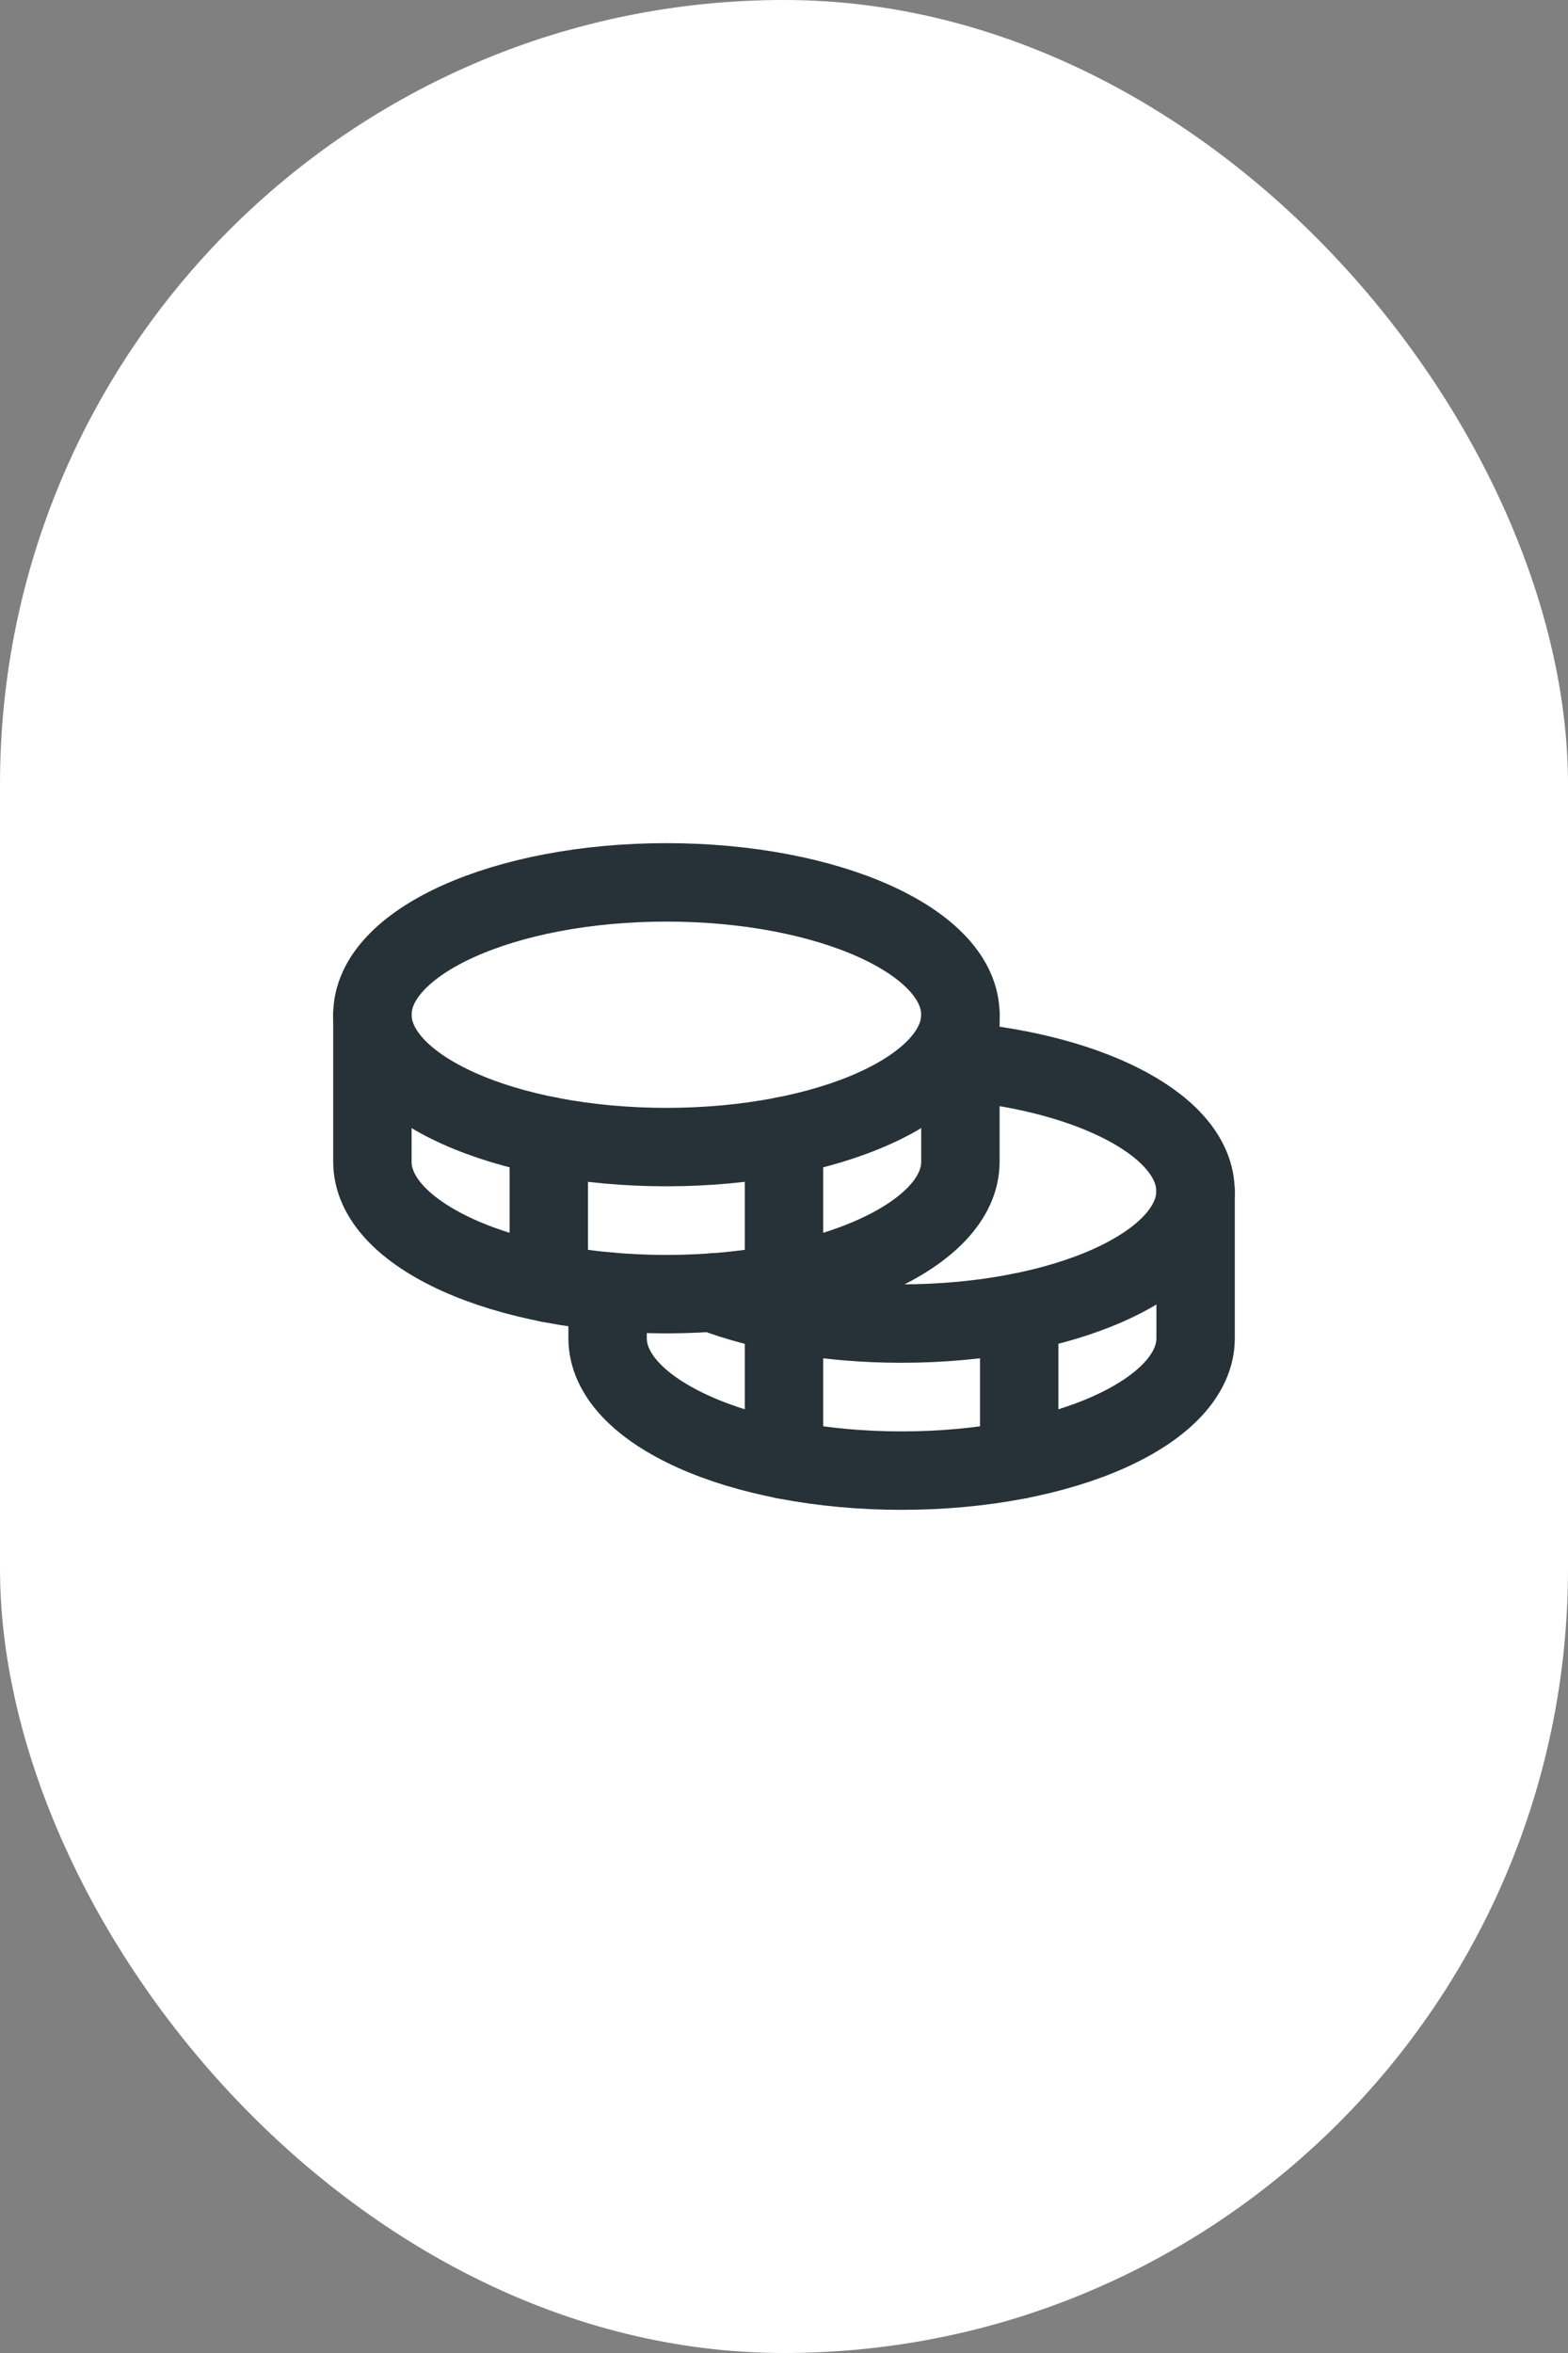 <?xml version="1.0" encoding="UTF-8"?> <svg xmlns="http://www.w3.org/2000/svg" width="40" height="60" viewBox="0 0 40 60" fill="none"><rect x="0" y="0" width="40" height="60" fill="#808080" stroke="none"/><rect width="40" height="60" rx="20" fill="white"></rect><g clip-path="url(#clip0_126_1977)"><path d="M17 29.25C21.142 29.25 24.5 27.739 24.5 25.875C24.5 24.011 21.142 22.5 17 22.5C12.858 22.5 9.5 24.011 9.5 25.875C9.5 27.739 12.858 29.25 17 29.25Z" stroke="#263238" stroke-width="2" stroke-linecap="round" stroke-linejoin="round"></path><path d="M9.5 25.875V29.625C9.5 31.489 12.858 33 17 33C21.142 33 24.5 31.489 24.5 29.625V25.875" stroke="#263238" stroke-width="2" stroke-linecap="round" stroke-linejoin="round"></path><path d="M14 28.969V32.719" stroke="#263238" stroke-width="2" stroke-linecap="round" stroke-linejoin="round"></path><path d="M24.497 27.067C27.921 27.381 30.497 28.742 30.497 30.375C30.497 32.239 27.139 33.75 22.997 33.75C21.16 33.75 19.476 33.453 18.172 32.959" stroke="#263238" stroke-width="2" stroke-linecap="round" stroke-linejoin="round"></path><path d="M15.5 32.932V34.125C15.5 35.989 18.858 37.5 23 37.5C27.142 37.5 30.5 35.989 30.5 34.125V30.375" stroke="#263238" stroke-width="2" stroke-linecap="round" stroke-linejoin="round"></path><path d="M26 33.469V37.219" stroke="#263238" stroke-width="2" stroke-linecap="round" stroke-linejoin="round"></path><path d="M20 28.969V37.219" stroke="#263238" stroke-width="2" stroke-linecap="round" stroke-linejoin="round"></path></g><defs><clipPath id="clip0_126_1977"><rect width="24" height="24" fill="white" transform="translate(8 18)"></rect></clipPath></defs></svg> 